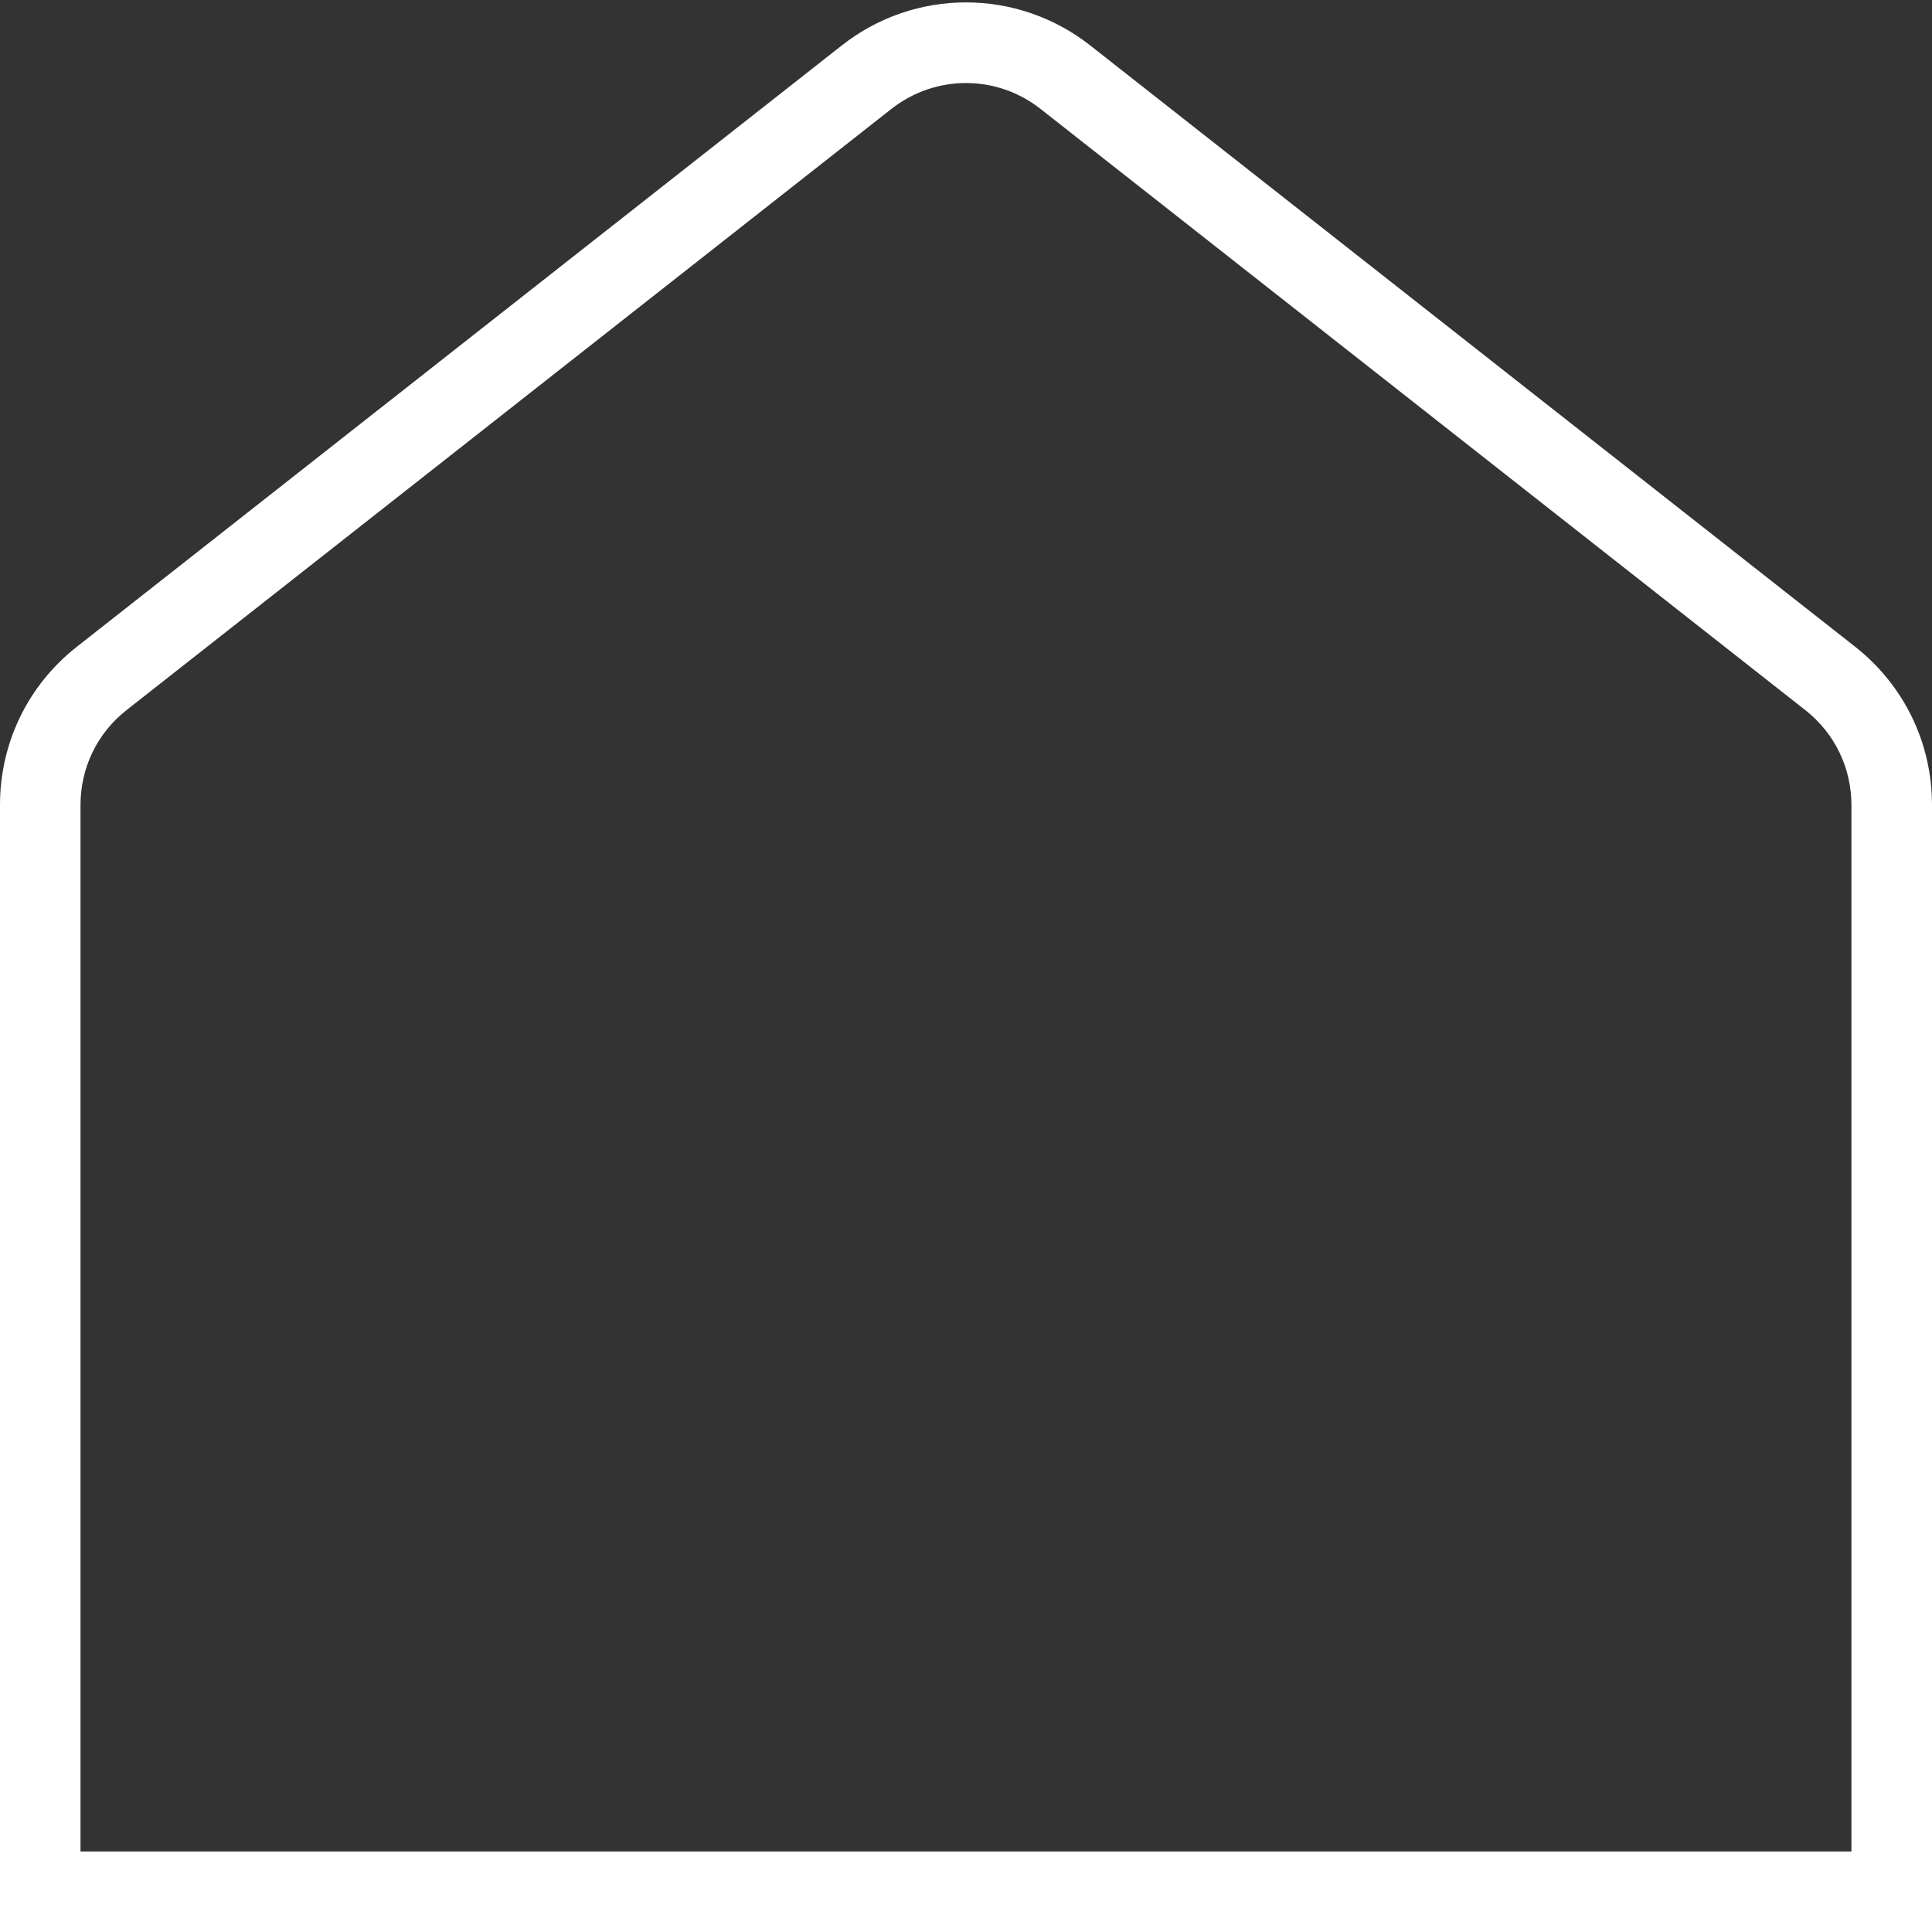 <?xml version="1.0" encoding="UTF-8"?> <svg xmlns="http://www.w3.org/2000/svg" width="24" height="24" viewBox="0 0 24 24" fill="none"><rect x="0" y="0" width="24" height="24" fill="#333333" stroke="none"/><g clip-path="url(#clip0_57_4)"><path d="M23.045 8.034L13.545 0.566C12.637 -0.149 11.363 -0.149 10.455 0.566L0.955 8.034C0.348 8.511 0 9.227 0 10V24H24V10C24 9.228 23.652 8.512 23.045 8.034ZM23 23H1V10C1 9.536 1.209 9.106 1.572 8.821L11.072 1.354C11.619 0.924 12.381 0.924 12.927 1.354L22.427 8.822C22.79 9.107 22.999 9.537 22.999 10.001V23.001L23 23Z" fill="white"></path></g><defs><clipPath id="clip0_57_4"><rect width="24" height="24" fill="white"></rect></clipPath></defs></svg> 